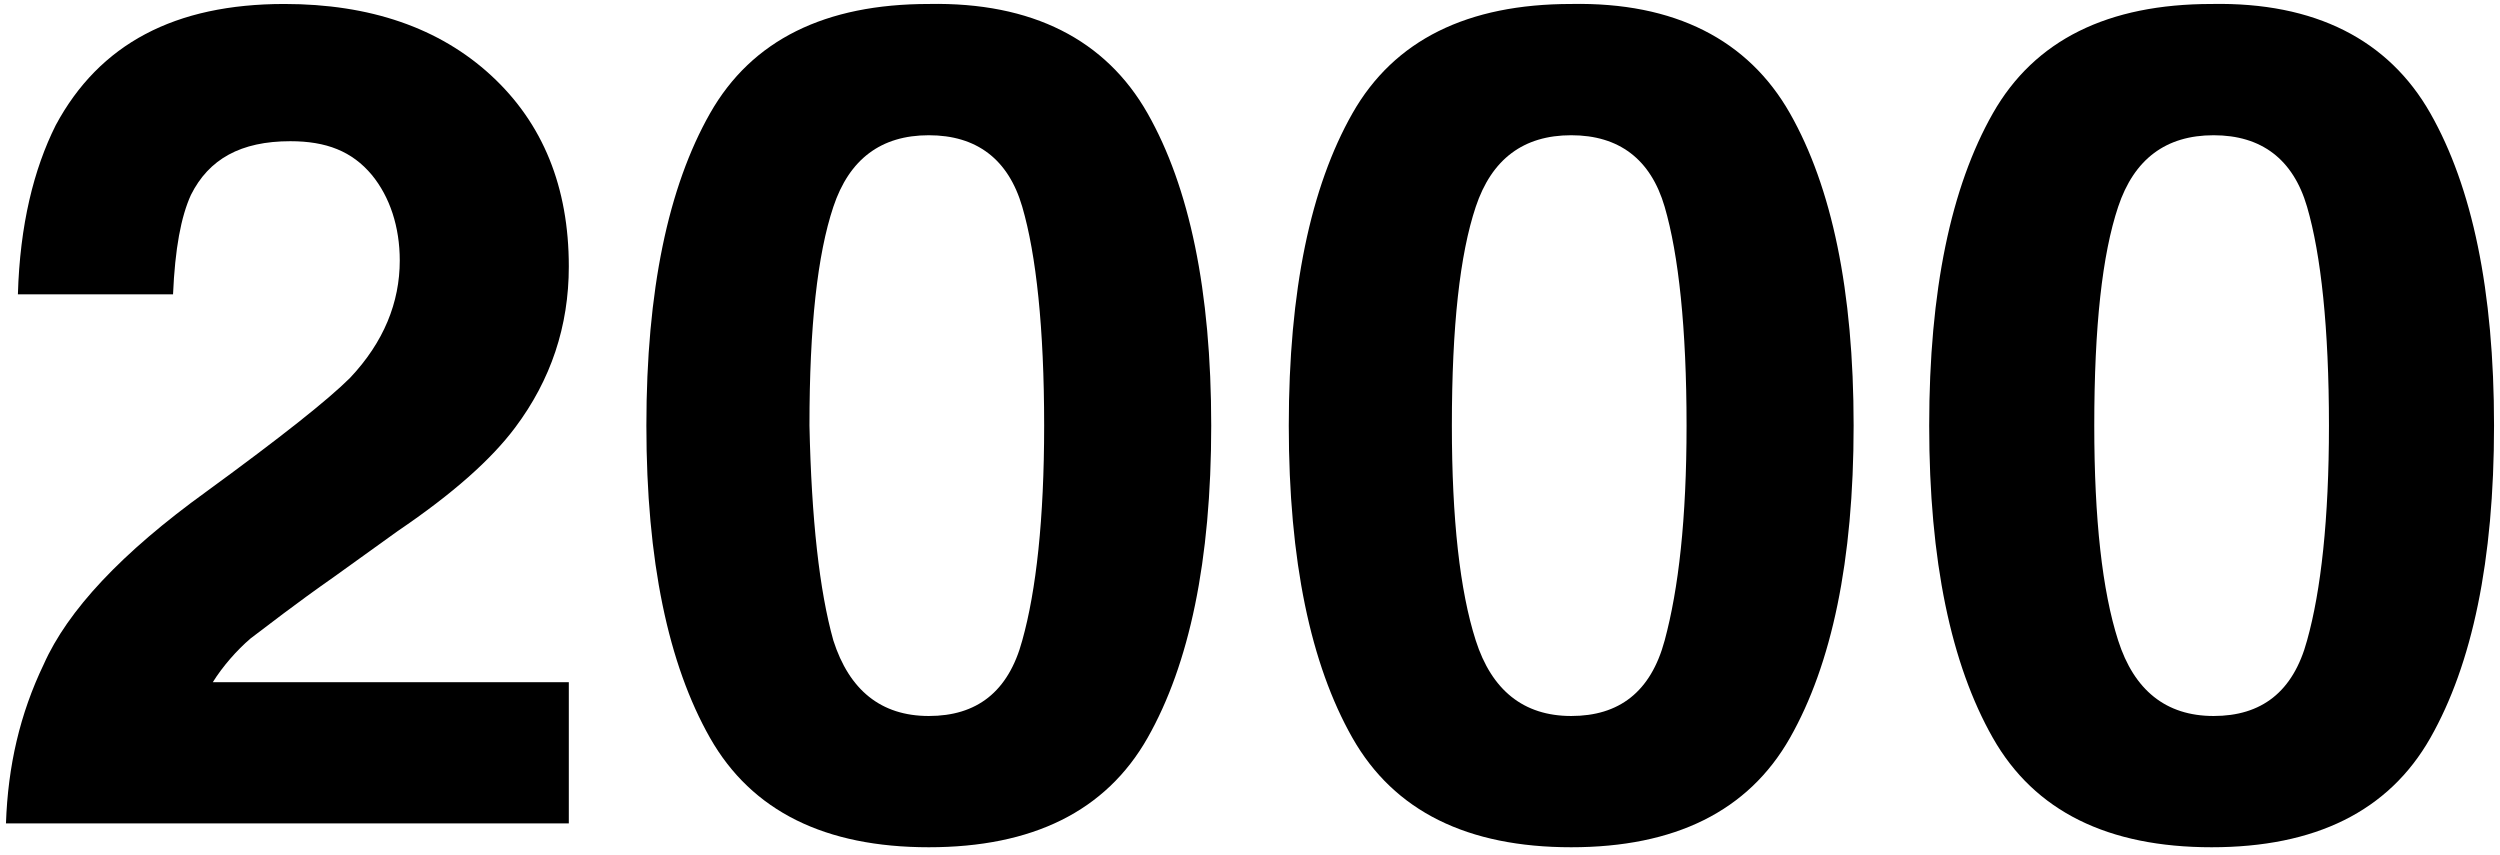 <?xml version="1.0" encoding="utf-8"?>
<!-- Generator: Adobe Illustrator 23.1.1, SVG Export Plug-In . SVG Version: 6.00 Build 0)  -->
<svg version="1.1" id="Ebene_1" xmlns="http://www.w3.org/2000/svg" xmlns:xlink="http://www.w3.org/1999/xlink" x="0px" y="0px"
	 width="125.7px" height="43px" viewBox="0 0 125.7 43" style="enable-background:new 0 0 125.7 43;" xml:space="preserve">
<path d="M2.2,33.4c1.2-2.7,3.9-5.6,8.2-8.7c3.7-2.7,6.1-4.6,7.2-5.7c1.7-1.8,2.5-3.8,2.5-5.9c0-1.7-0.5-3.2-1.4-4.3
	c-1-1.2-2.3-1.7-4.1-1.7c-2.5,0-4.1,0.9-5,2.7c-0.5,1.1-0.8,2.7-0.9,5H0.9C1,11.3,1.7,8.5,2.8,6.3c2.2-4.1,6-6.1,11.5-6.1
	c4.3,0,7.8,1.2,10.4,3.6s3.9,5.6,3.9,9.6c0,3-0.9,5.7-2.7,8.1c-1.2,1.6-3.1,3.3-5.9,5.2L16.8,29c-2,1.4-3.4,2.5-4.2,3.1
	c-0.7,0.6-1.4,1.4-1.9,2.2h17.9v7.1H0.3C0.4,38.5,1,35.9,2.2,33.4z"/>
<path d="M57.7,5.7c2.1,3.7,3.2,8.9,3.2,15.7s-1.1,12-3.2,15.7s-5.8,5.5-11,5.5s-8.9-1.8-11-5.5s-3.2-8.9-3.2-15.7s1.1-12,3.2-15.7
	s5.8-5.5,11-5.5C51.9,0.1,55.6,2,57.7,5.7z M41.9,32.2c0.8,2.5,2.4,3.8,4.8,3.8s4-1.2,4.7-3.8c0.7-2.5,1.1-6.1,1.1-10.8
	c0-4.9-0.4-8.6-1.1-11s-2.3-3.6-4.7-3.6s-4,1.2-4.8,3.6s-1.2,6-1.2,11C40.8,26.1,41.2,29.7,41.9,32.2z"/>
<path d="M90,5.7c2.1,3.7,3.2,8.9,3.2,15.7s-1.1,12-3.2,15.7s-5.8,5.5-11,5.5s-8.9-1.8-11-5.5s-3.2-8.9-3.2-15.7s1.1-12,3.2-15.7
	s5.8-5.5,11-5.5C84.2,0.1,87.9,2,90,5.7z M74.2,32.2C75,34.7,76.6,36,79,36s4-1.2,4.7-3.8s1.1-6.1,1.1-10.8c0-4.9-0.4-8.6-1.1-11
	S81.4,6.8,79,6.8s-4,1.2-4.8,3.6s-1.2,6-1.2,11C73,26.1,73.4,29.7,74.2,32.2z"/>
<path d="M122.2,5.7c2.1,3.7,3.2,8.9,3.2,15.7s-1.1,12-3.2,15.7s-5.8,5.5-11,5.5s-8.9-1.8-11-5.5S97,28.2,97,21.4s1.1-12,3.2-15.7
	s5.8-5.5,11-5.5C116.4,0.1,120.1,2,122.2,5.7z M106.5,32.2c0.8,2.5,2.4,3.8,4.8,3.8s4-1.2,4.7-3.8c0.7-2.5,1.1-6.1,1.1-10.8
	c0-4.9-0.4-8.6-1.1-11s-2.3-3.6-4.7-3.6s-4,1.2-4.8,3.6s-1.2,6-1.2,11C105.3,26.1,105.7,29.7,106.5,32.2z"/>
</svg>

